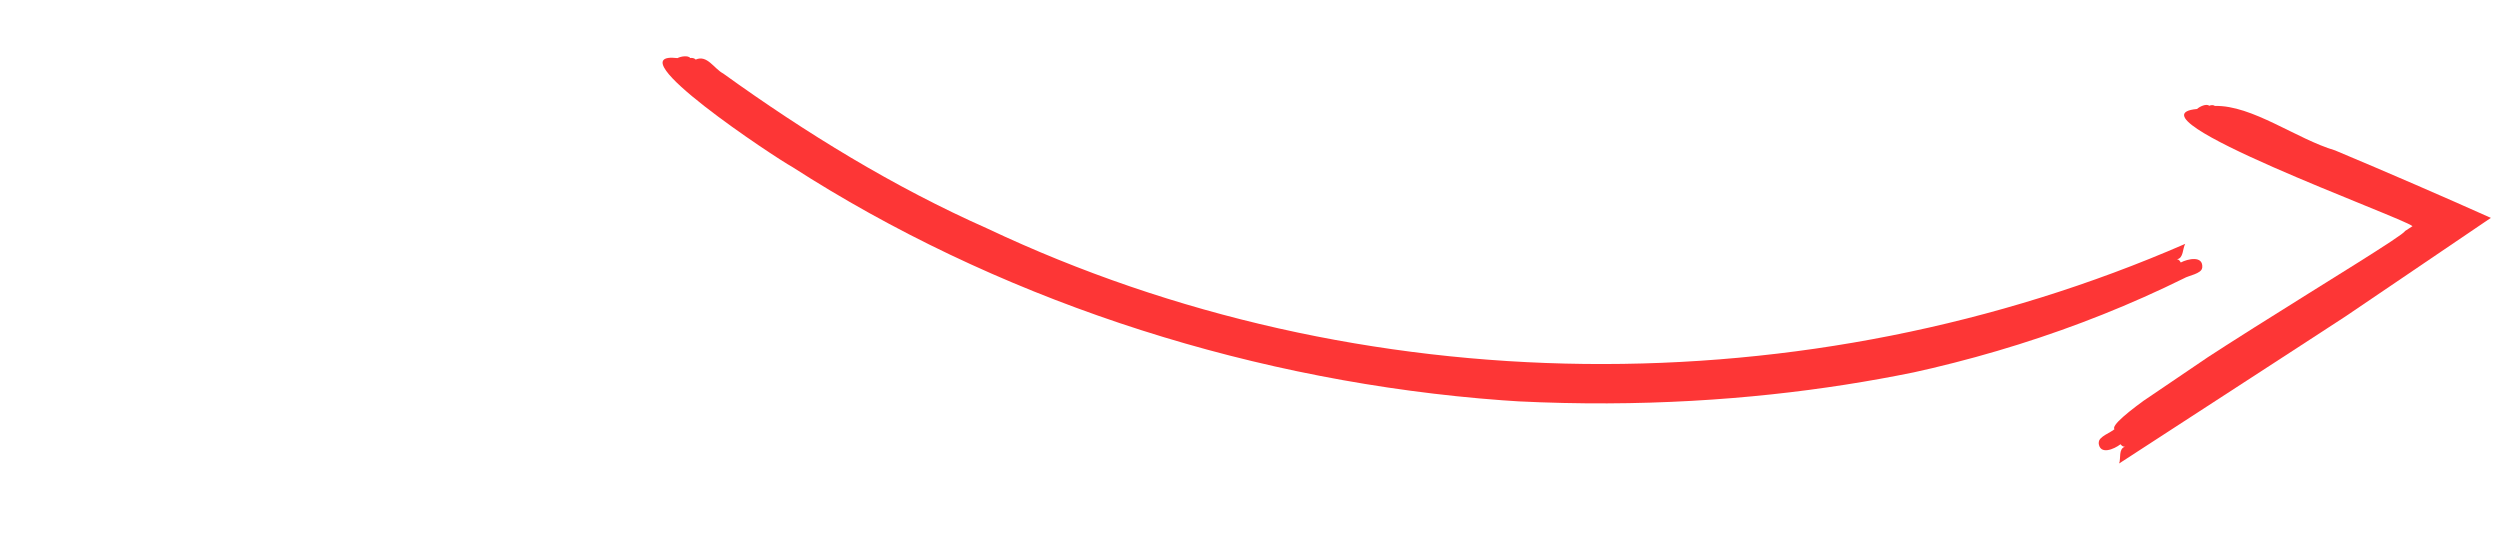 <svg xmlns="http://www.w3.org/2000/svg" viewBox="0 0 256 56"><defs><clipPath id="arrow-short-01_svg__a"><path fill="none" d="M214.92 45.31c-.04-.59 1.26-1.03 1.6-1.36-1.32-1.49 29.45-19.43 29.75-20.29l.77-.5c-.9-.85-29.86-11.3-22.06-12 .24-.24.96-.58 1.24-.33.2-.08.42-.1.59.02 3.8-.1 8.37 3.39 12.3 4.55a763.26 763.26 0 0116.27 7.05c-12.72 8.4-25.62 16.7-38.38 25.01.2-.52-.09-1.5.6-1.72-.2.03-.34-.1-.46-.25-.64.5-2.15 1.16-2.24-.16l.02-.01zm10.58-17.88c-.06.6-1.43.8-1.84 1.06-43.58 21.53-101.39 15.09-142.54-11.4-1.67-.9-18.32-11.92-11.74-11.14.3-.17 1.08-.31 1.3-.01.2-.03.42.01.56.16 1.18-.52 1.87.93 2.82 1.43 8.47 6.1 17.46 11.62 27.02 15.86 38.18 18.06 84.03 18.42 122.69 1.58-.29.48-.16 1.48-.86 1.58.19 0 .3.15.4.33.7-.37 2.33-.76 2.2.55z"/></clipPath></defs><g fill="none" stroke="#FD3636" stroke-miterlimit="10" stroke-width="4.45" clip-path="url(#arrow-short-01_svg__a)"><path d="M66.59 4.27s33.85 29.14 79.36 33.87c52.3 5.44 83.95-14.46 83.95-14.46"/><path d="M220.13 9.46l30.41 13.23-37.21 25.22"/></g></svg>